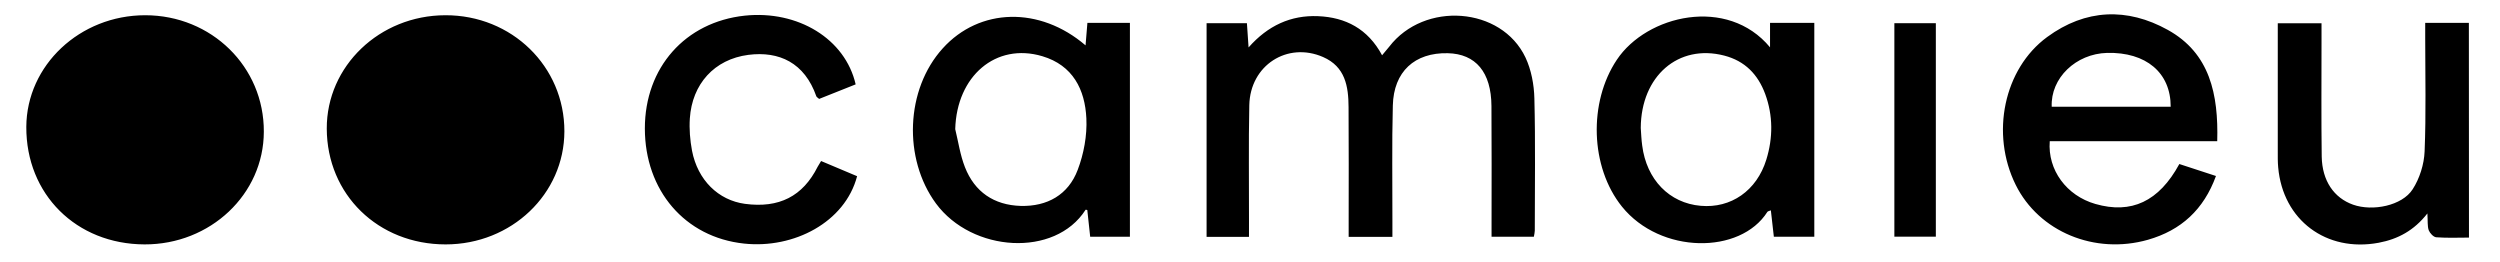 <?xml version="1.0" encoding="UTF-8" standalone="no"?>
<svg
   height="178"
   viewBox="0 0 2410.036 253.7"
   width="1700"
   version="1.1"
   id="svg1"
   sodipodi:docname="camaieu.svg"
   xmlns:inkscape="http://www.inkscape.org/namespaces/inkscape"
   xmlns:sodipodi="http://sodipodi.sourceforge.net/DTD/sodipodi-0.dtd"
   xmlns="http://www.w3.org/2000/svg"
   xmlns:svg="http://www.w3.org/2000/svg">
  <sodipodi:namedview
     id="namedview1"
     pagecolor="#ffffff"
     bordercolor="#000000"
     borderopacity="0.25"
     inkscape:showpageshadow="2"
     inkscape:pageopacity="0.0"
     inkscape:pagecheckerboard="0"
     inkscape:deskcolor="#d1d1d1"
     inkscape:zoom="1.9335294"
     inkscape:cx="848.18984"
     inkscape:cy="87.922117"
     inkscape:window-width="3440"
     inkscape:window-height="1371"
     inkscape:window-x="0"
     inkscape:window-y="0"
     inkscape:window-maximized="1"
     inkscape:current-layer="svg1"
     inkscape:export-bgcolor="#02020200">
    <inkscape:page
       x="0"
       y="0"
       width="2410.036"
       height="253.7"
       id="page2"
       margin="0"
       bleed="0" />
  </sodipodi:namedview>
  <defs
     id="defs1">
    <filter
       style="color-interpolation-filters:sRGB"
       inkscape:label="Invert"
       id="filter18"
       x="0"
       y="0"
       width="1"
       height="1">
      <feColorMatrix
         values="-1 0 0 0 1 0 0 -1 0 1 0 -1 0 0 1 -0.21 -0.72 -0.07 1 0 "
         result="color2"
         id="feColorMatrix18" />
    </filter>
  </defs>
  <path
     d="m 425.125,14.769 c 64.4,-0.2 115.5,49.6 115.4,112.5 -0.1,60.8 -51.3,109.6 -115.1,109.6 -65.4,0 -115,-48.3 -115.2,-112.2 -0.2,-60.6 51.2,-109.8 114.9,-109.9 z m -291.5,222.1 c -66.2,-0.2 -114.9,-48.6 -114.6,-113.9 0.3,-59.7 51.9,-108.2 115.2,-108.2 64.3,0 115.3,50 115,112.9 -0.1,60.6 -51.8,109.4 -115.6,109.2 z m 1070.405,-7.3 h -41.09 v -207.1 h 39.09 c 0.5,6.8 1,14.1 1.6,23.5 18.7,-21.2 41,-31.4 67.31,-30.3 26.69,1.1 48.29,12.2 62.09,37.9 2.7,-3.3 4.91,-5.8 6.91,-8.3 34,-44.3 108.79,-38.8 132.09,10.5 5.6,11.9 8.3,26.3 8.6,39.6 1.1,42.7 0.4,85.5 0.4,128.2 0,1.7 -0.5,3.4 -0.9,5.9 h -41 v -14.3 c 0,-37.5 0.2,-74.9 -0.1,-112.4 -0.2,-32.8 -15.2,-50.6 -42.4,-51.2 -32,-0.7 -52.4,17.8 -53.19,50.7 -1,37.4 -0.31,74.9 -0.41,112.4 v 14.9 h -42.4 v -14.7 c 0,-37 0.2,-74 -0.1,-111.1 -0.09,-20.1 -3.2,-39.1 -24.7,-48.5 -34.6,-15.1 -70.7,8 -71.5,46.7 -0.8,37.4 -0.2,74.9 -0.3,112.4 z m -158.4,-185.6 c 0.59,-7.5 1.09,-14.2 1.8,-21.8 h 41.2 v 207.3 h -38.5 c -0.91,-8.6 -1.91,-17.2 -2.8,-25.9 -0.4,-0.1 -1.61,-0.5 -1.7,-0.2 -29.6,46.4 -110.005,41.3 -145.005,-6.2 -31.9,-43.4 -29.5,-110.5 6.6,-150.3 35.6,-39.4 93.995,-41 138.405,-2.9 z m -126.305,81.2 c 3,12.3 4.8,25.1 9.4,36.8 9.4,24.1 28.2,36.8 54,37.6 25.805,0.7 46.205,-10.8 55.295,-34.9 5.91,-15.5 9.2,-33.3 8.41,-49.9 -1.3,-28 -13.1,-51.5 -42.71,-60.3 -44.995,-13.4 -82.995,19.2 -84.395,70.7 z m 789.705,-79.3 v -23.7 h 42.91 v 207.3 h -39.21 c -1,-8.5 -1.9,-16.7 -2.9,-25.6 -1.5,0.6 -2.89,0.8 -3.39,1.5 -26.21,41.4 -103.61,41.1 -140.91,-5.1 -30.9,-38.4 -32.5,-101.2 -5,-142.3 29,-43.5 107.2,-61.9 148.5,-12.1 z m -125.3,78.1 c 0.4,5.7 0.6,11.4 1.4,17.1 4.2,33 26.31,55.8 56.7,58.4 29.3,2.6 54.3,-14.6 63.61,-44.8 6.5,-21.1 6.59,-42.6 -1.11,-63.6 -7,-18.9 -19.6,-32 -39.7,-37.2 -44.5,-11.5 -80.6,19.8 -80.9,70.1 z m 558.71,12.9 h -162.31 c -2.19,27.9 16.31,52.8 44.2,60.8 34.8,10 61.61,-2.3 81.39,-38.7 11.12,3.6 22.62,7.4 35.5,11.6 -11.88,32.6 -33.78,52.6 -65.88,61.8 -51.61,14.7 -105.71,-7.8 -128.21,-53.2 -24.6,-49.6 -11.5,-112.5 30.5,-143.3 37.2,-27.3 77.59,-28.7 116.9,-6.9 40.81,22.6 49.19,62.4 47.91,107.9 z m -45.1,-33.4 c 0.1,-33.1 -24,-53.1 -61.61,-52.2 -30.29,0.8 -54.9,24.4 -53.7,52.2 z m 289.1,126.8 c -9.91,0 -20.91,0.5 -31.72,-0.3 -2.69,-0.2 -6.19,-4 -7.28,-6.8 -1.41,-4 -0.81,-8.7 -1.31,-16.3 -13,16.6 -28.6,24.9 -47.19,28.4 -50.72,9.5 -92.91,-21.9 -97.41,-73.1 -0.5,-5.3 -0.4,-10.6 -0.4,-15.8 v -123.8 h 42.4 v 18.2 c 0,37 -0.31,74 0.19,111 0.41,23.4 11.81,40 30.41,46.6 19,6.7 47.5,1 57.71,-14.9 6.79,-10.5 11.1,-24.2 11.6,-36.7 1.5,-36.5 0.59,-73.1 0.59,-109.7 v -14.9 h 42.31 c 0.1,69 0.1,137.9 0.1,208.1 z M 822.825,81.769 c -11.8,4.7 -23.8,9.5 -35.4,14.1 -1.5,-1.3 -2.4,-1.8 -2.7,-2.5 -11.4,-32.6 -36.1,-44 -65.9,-40.2 -33.1,4.3 -54.5,28.4 -56.7,61.5 -0.7,10.4 0.2,21.2 2.1,31.4 5.5,28.5 25.5,48 51.3,51.5 33.1,4.4 56.1,-7.3 70.5,-36 0.8,-1.5 1.8,-2.9 3.3,-5.5 11.8,5 23.4,9.8 34.9,14.7 -11.7,44.6 -61.3,70.5 -109.6,65.3 -57.3,-6.1 -96.1,-51.5 -96.1,-111.6 0,-59 39.1,-103.1 96.8,-109.3 51.6,-5.4 97.4,22.5 107.5,66.6 z m 1046.905,147.6 h -40.2 v -206.9 h 40.2 z"
     id="path1"
     style="filter:url(#filter18)" />
</svg>
